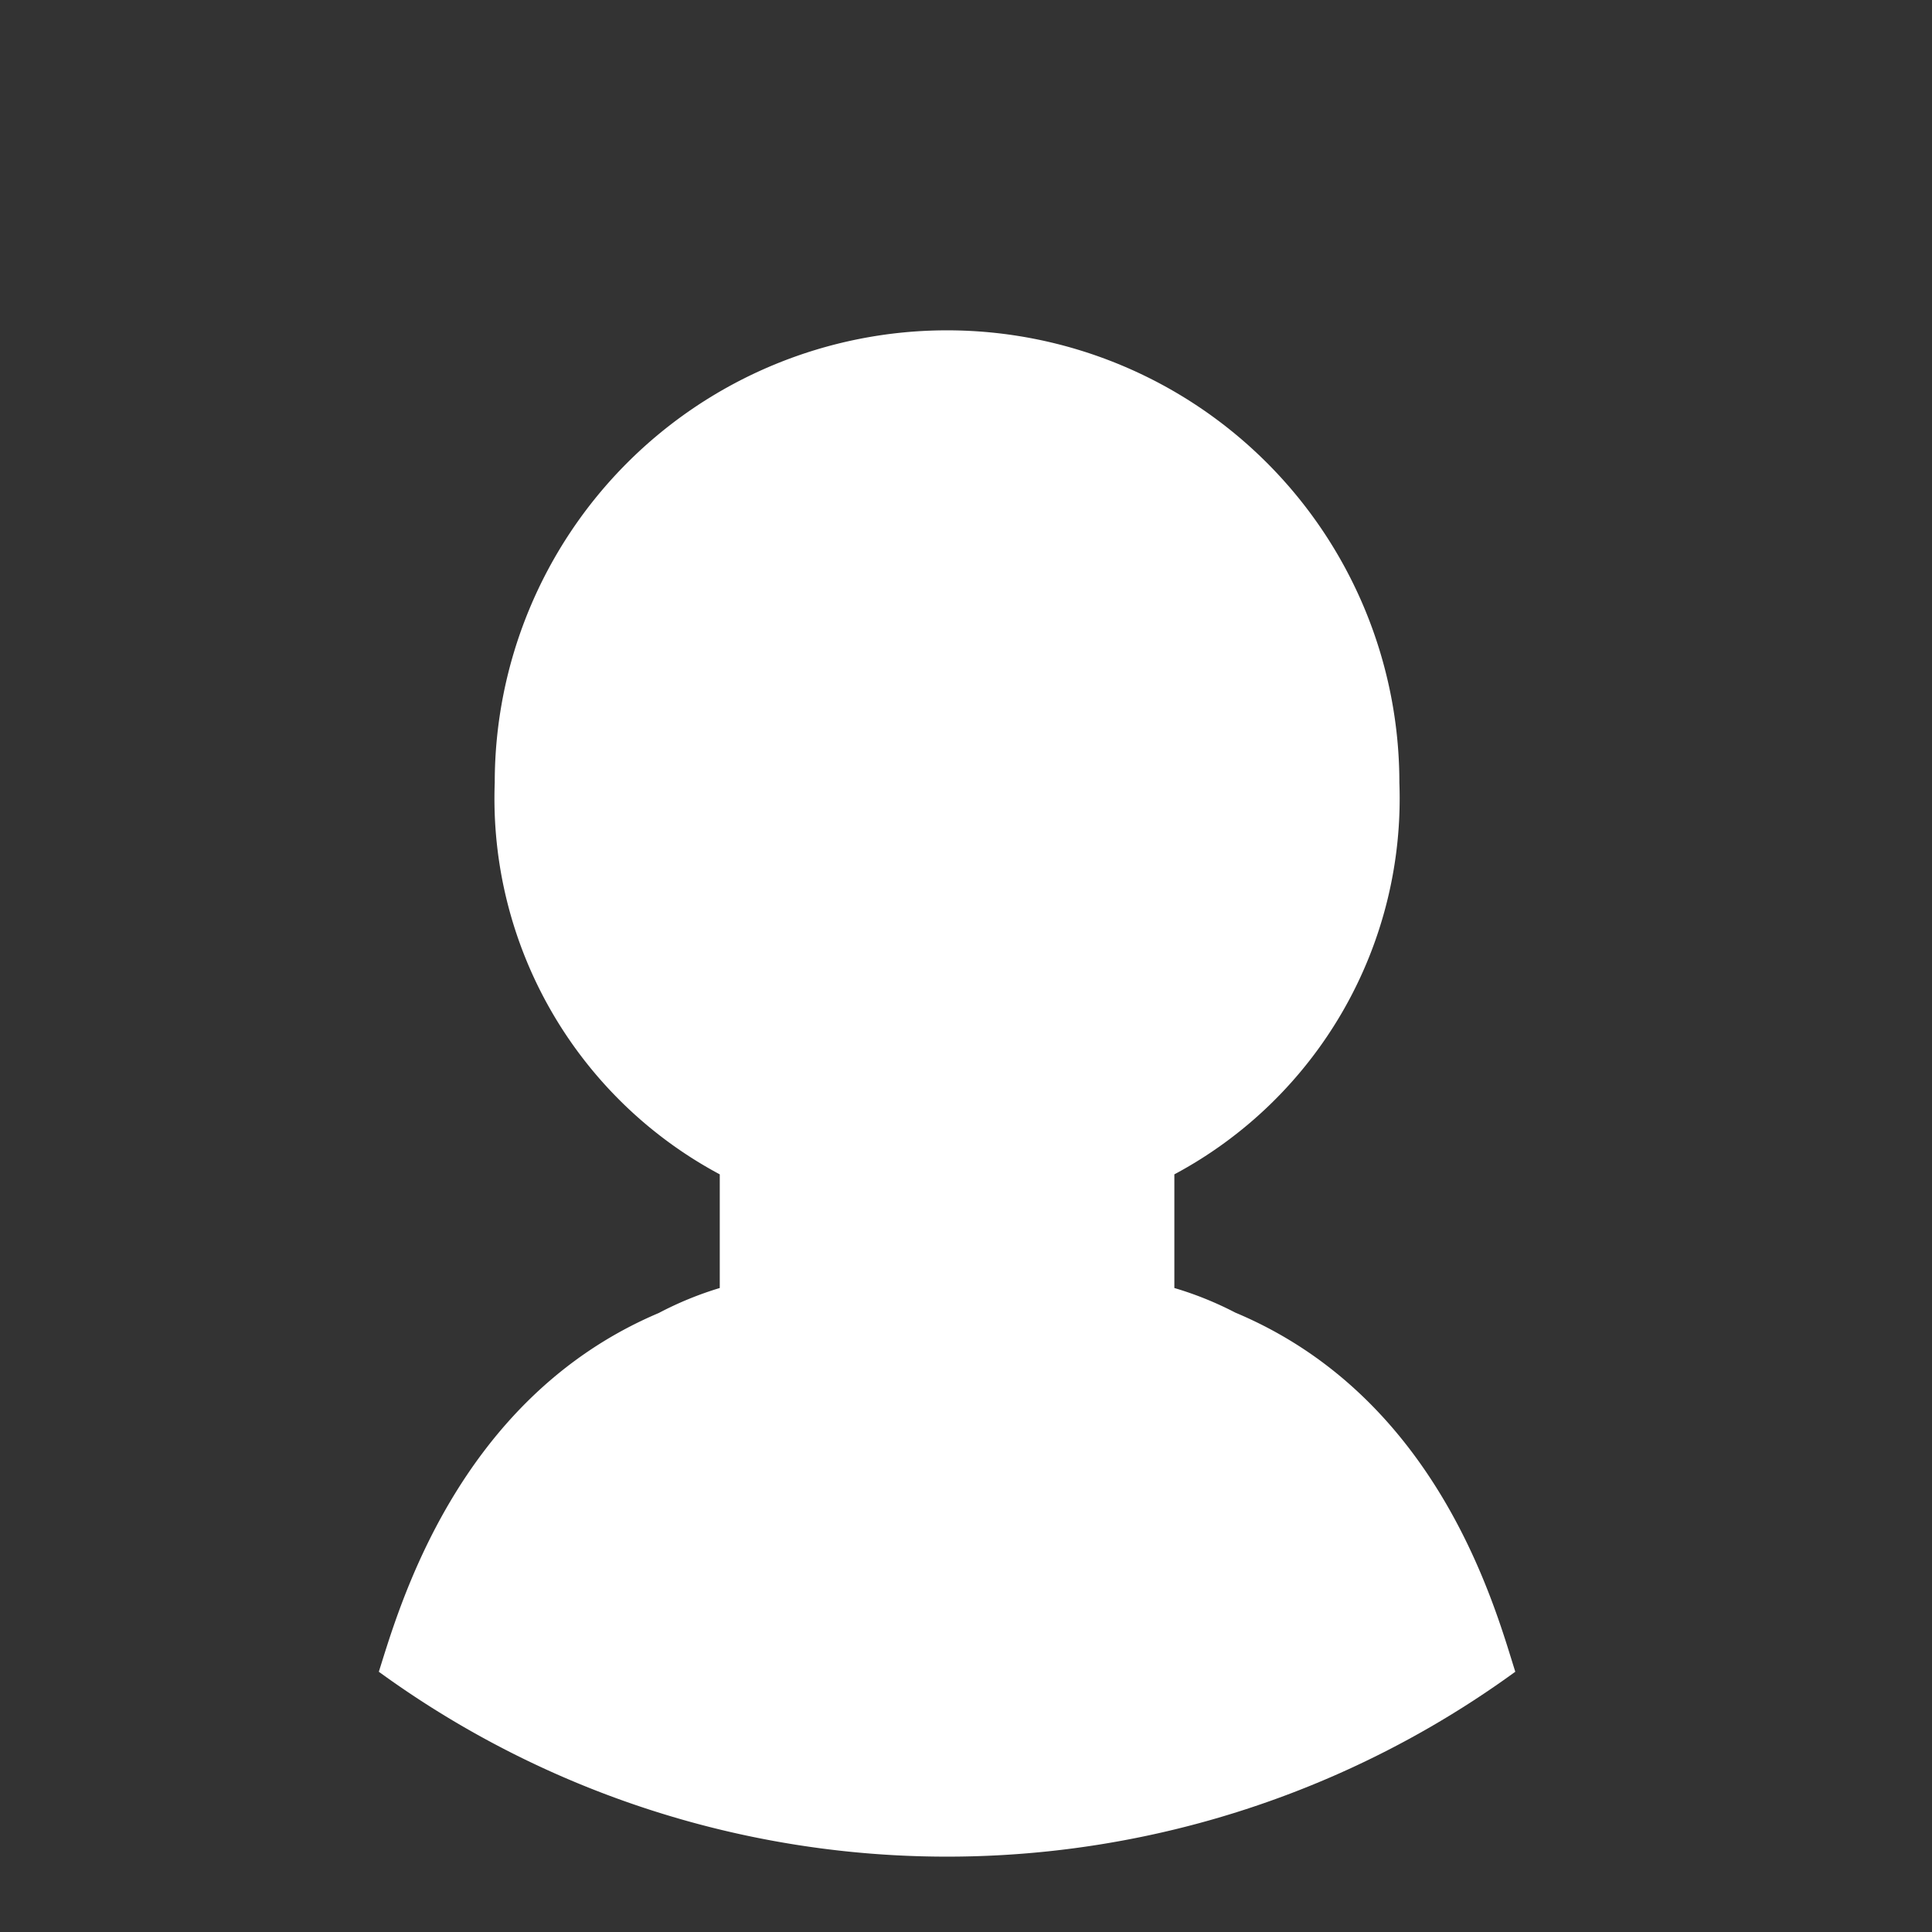 <svg id="Layer_1" data-name="Layer 1" xmlns="http://www.w3.org/2000/svg" viewBox="0 0 51 51"><rect x="0" y="0" width="51" height="51" fill="#333333" stroke="none"/><defs><style>.cls-1{fill:#fff;}</style></defs><title>Account-User</title><path class="cls-1" d="M32.61,34.65A9.07,9.07,0,0,0,31,34V31a11.25,11.25,0,0,0,5.94-10.34,11.94,11.94,0,0,0-23.88,0A11.25,11.25,0,0,0,19,31v3a9.07,9.07,0,0,0-1.61.66c-5.34,2.26-6.87,7.84-7.39,9.47a25.49,25.49,0,0,0,30,0C39.48,42.49,38,36.91,32.61,34.65Z"/></svg>